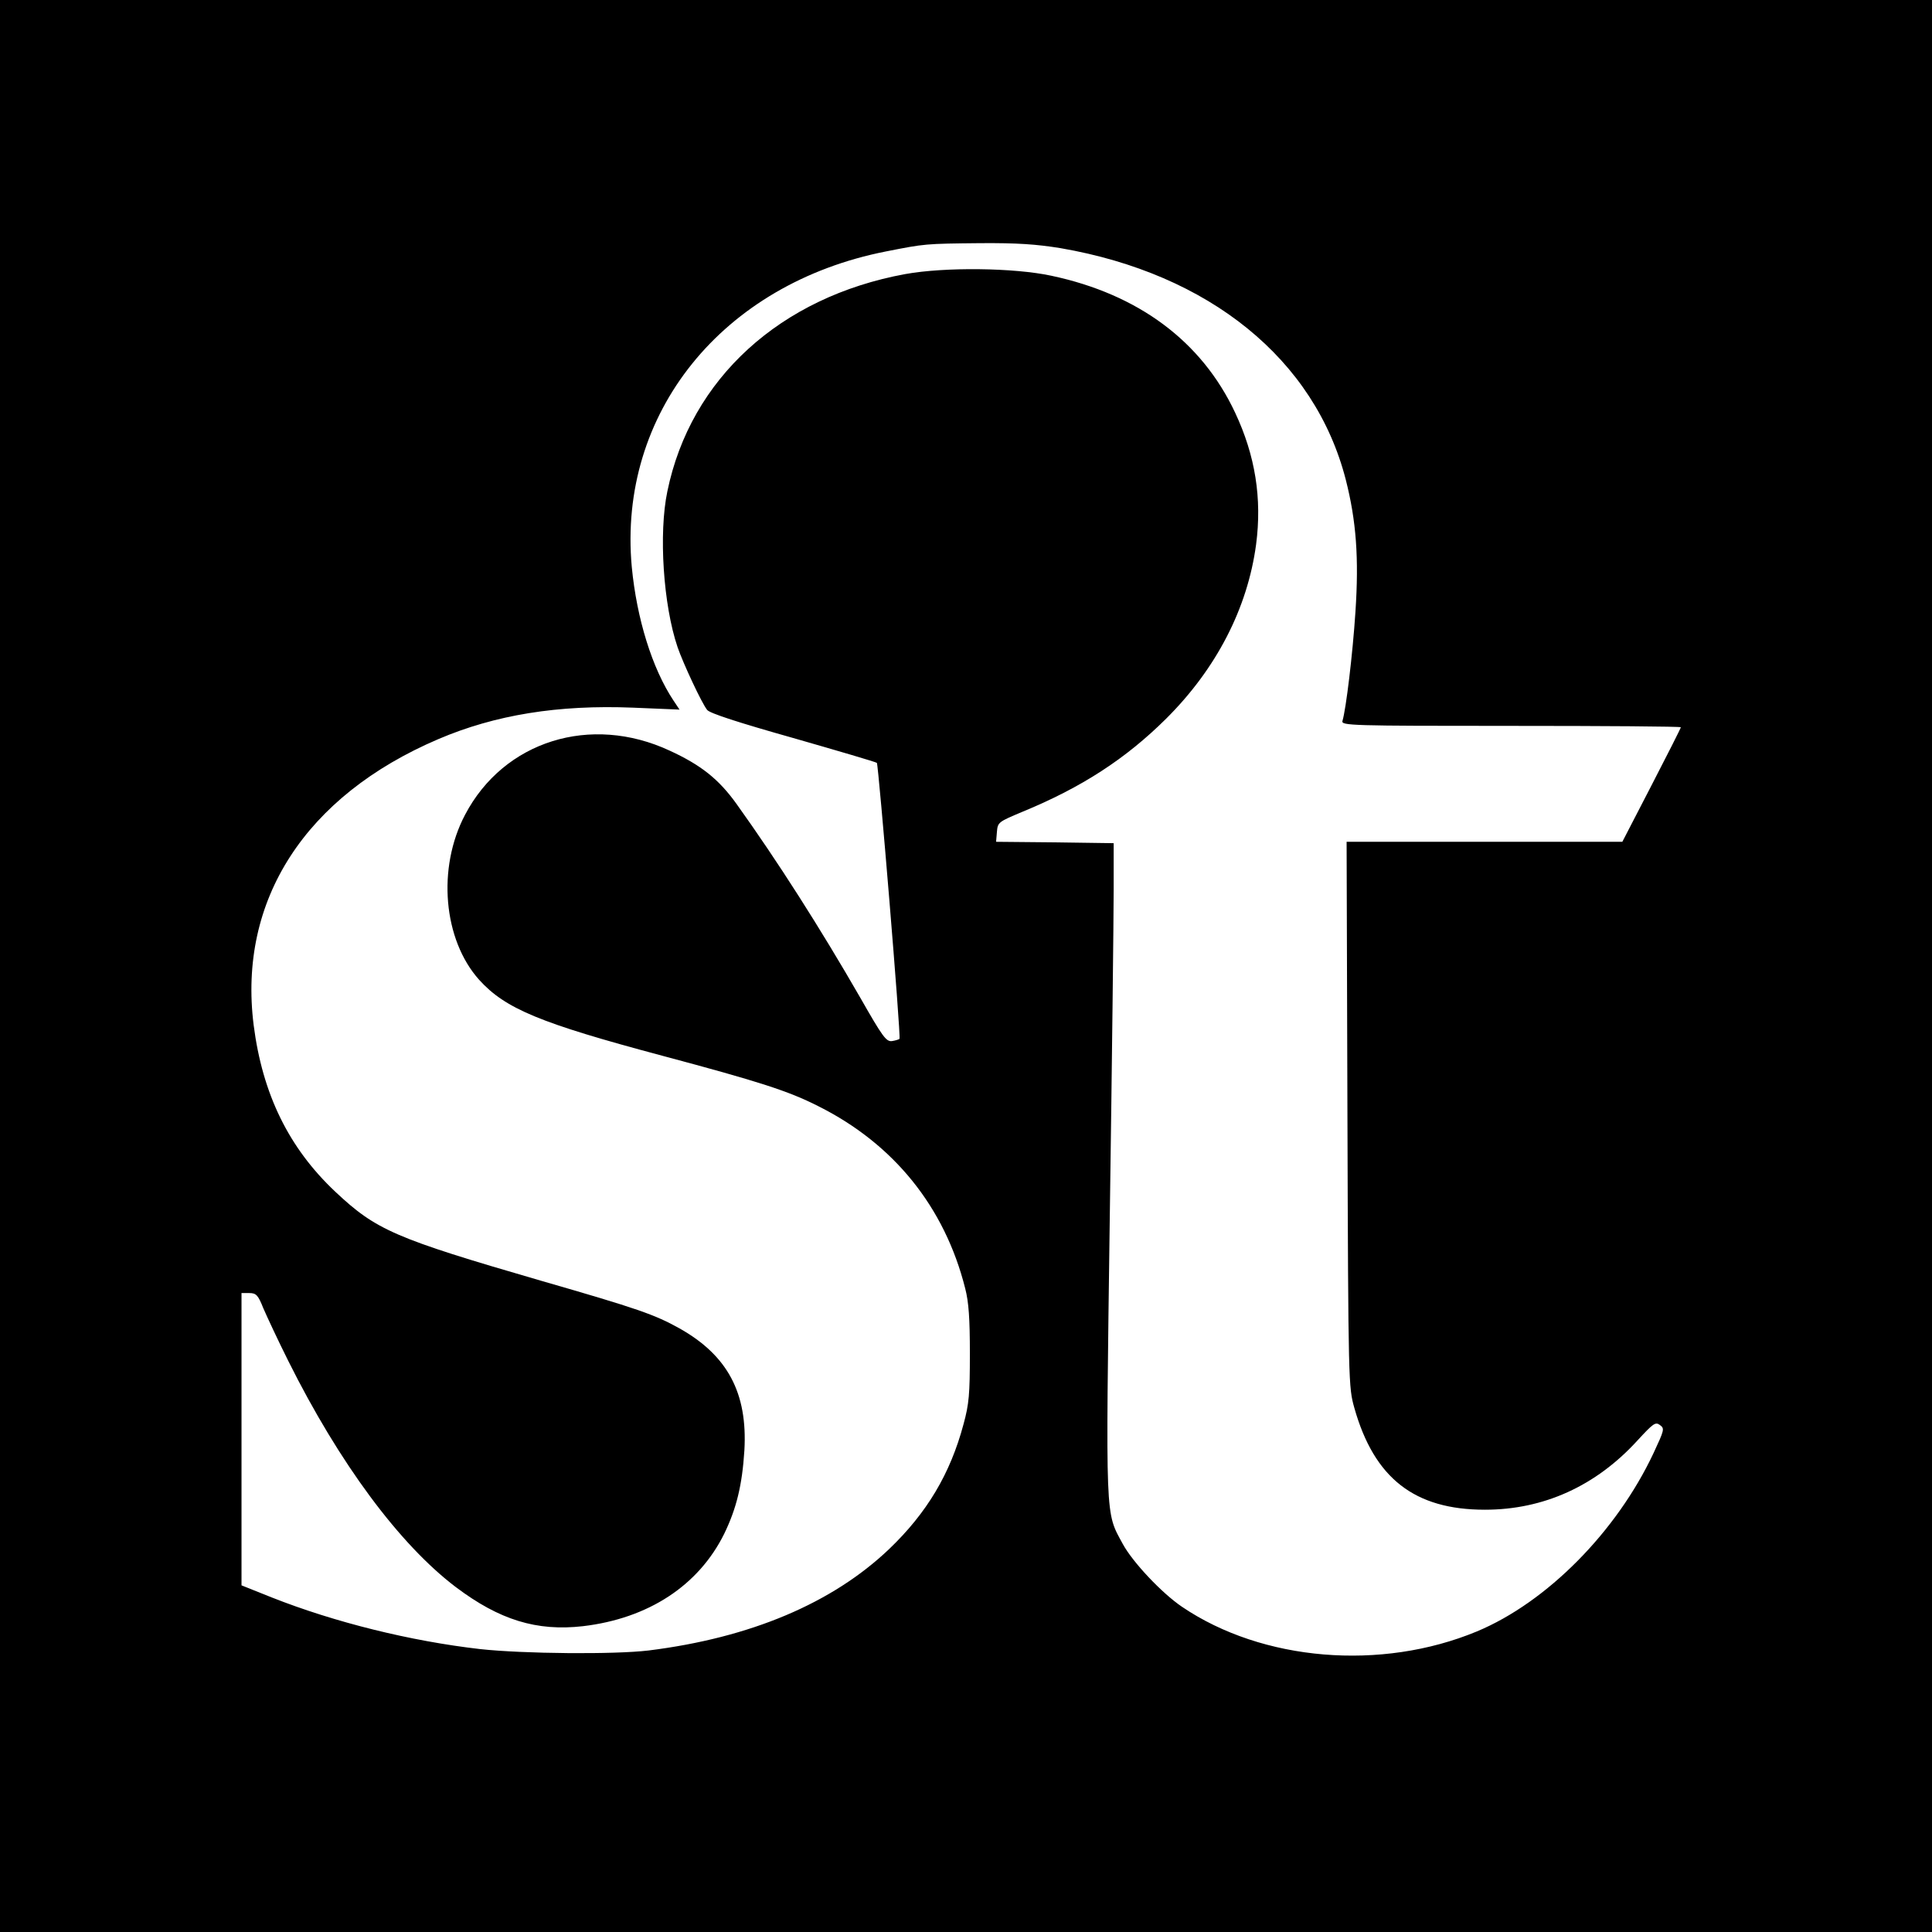<?xml version="1.0" standalone="no"?>
<!DOCTYPE svg PUBLIC "-//W3C//DTD SVG 20010904//EN"
 "http://www.w3.org/TR/2001/REC-SVG-20010904/DTD/svg10.dtd">
<svg version="1.0" xmlns="http://www.w3.org/2000/svg"
 width="700pt" height="700pt" viewBox="0 0 700 700"
 preserveAspectRatio="xMidYMid meet">
<g transform="translate(0,700) scale(0.1,-0.1)"
fill="#000000" stroke="none">
<path d="M0 3500 l0 -3500 3500 0 3500 0 0 3500 0 3500 -3500 0 -3500 0 0
-3500z m3842 2601 c540 -93 922 -403 1034 -839 38 -149 48 -284 35 -479 -10
-153 -34 -352 -47 -395 -5 -17 29 -18 610 -18 339 0 616 -2 616 -5 0 -3 -48
-98 -106 -210 l-106 -205 -499 0 -500 0 3 -987 c3 -979 4 -989 25 -1064 72
-255 218 -369 473 -369 213 0 402 86 552 250 58 63 66 69 82 57 18 -13 16 -18
-23 -102 -134 -285 -386 -540 -640 -646 -347 -144 -777 -108 -1068 89 -74 50
-180 163 -215 228 -64 118 -62 73 -47 1189 8 556 14 1087 14 1180 l0 170 -213
3 -213 2 3 36 c3 35 5 36 93 73 214 88 374 192 520 337 182 181 295 400 326
631 22 167 -3 323 -76 478 -121 258 -350 429 -666 496 -135 29 -385 32 -529 6
-453 -83 -778 -379 -862 -787 -32 -152 -15 -412 37 -565 20 -58 87 -202 107
-227 8 -12 117 -47 312 -102 164 -47 300 -87 303 -90 6 -6 88 -994 82 -1000
-2 -2 -14 -6 -27 -8 -21 -3 -34 15 -115 157 -145 252 -300 495 -449 703 -64
89 -128 140 -241 192 -287 134 -602 35 -742 -232 -102 -193 -79 -453 51 -598
95 -105 221 -157 663 -275 352 -94 458 -128 566 -183 274 -137 458 -366 532
-660 13 -50 17 -110 17 -237 0 -146 -3 -182 -23 -255 -48 -180 -133 -322 -270
-453 -206 -196 -502 -321 -871 -367 -125 -15 -454 -12 -610 5 -253 29 -527 97
-755 187 l-110 44 0 529 0 530 28 0 c25 0 32 -7 51 -55 13 -30 53 -116 90
-190 186 -373 404 -666 607 -820 159 -120 294 -161 461 -142 237 28 419 147
512 335 44 91 65 175 73 302 12 208 -61 344 -235 442 -90 50 -149 71 -503 173
-530 154 -596 183 -744 322 -169 159 -264 354 -296 604 -57 453 187 830 669
1036 206 88 434 125 706 114 l168 -7 -22 33 c-77 116 -133 296 -151 484 -51
556 327 1026 921 1143 142 28 141 28 342 30 134 1 203 -4 290 -18z"/>
</g>
</svg>
